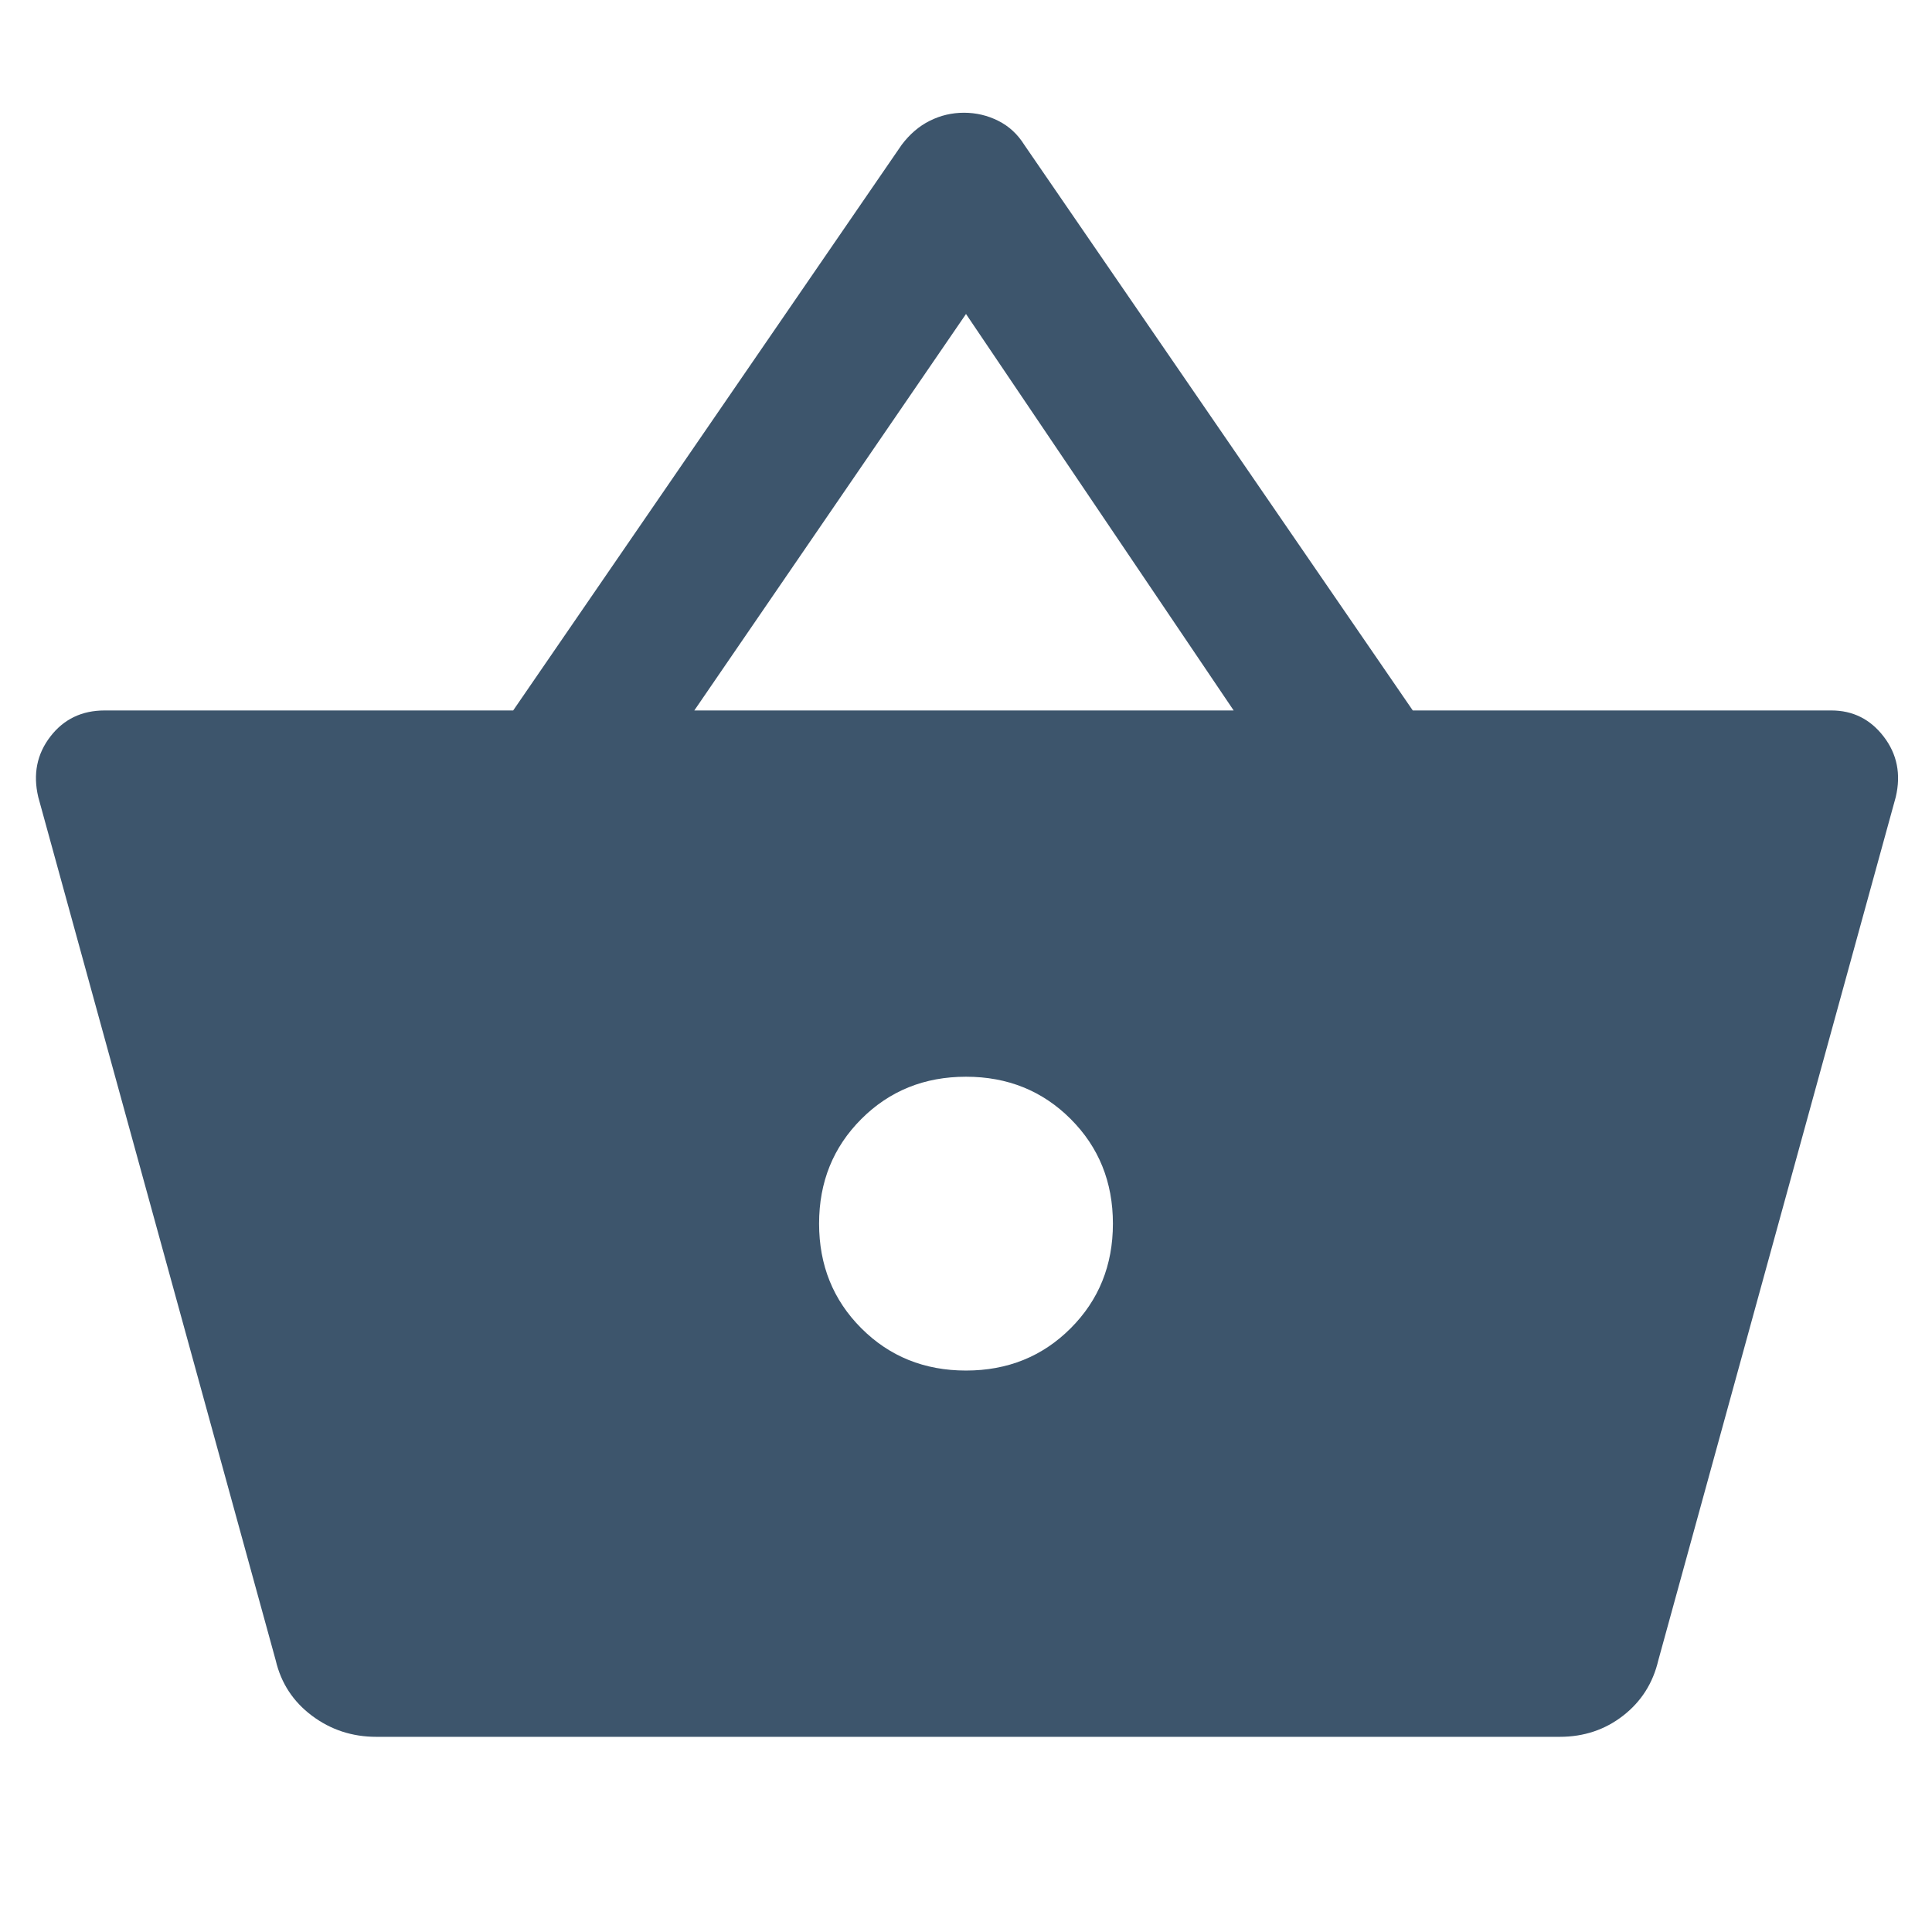 <svg width="48" height="48" viewBox="0 0 48 48" fill="none" xmlns="http://www.w3.org/2000/svg">
<path d="M9.35 43.151C8.75 43.151 8.217 42.976 7.75 42.626C7.283 42.276 6.983 41.818 6.85 41.251L0.95 19.801C0.817 19.234 0.917 18.734 1.25 18.301C1.583 17.867 2.033 17.651 2.6 17.651H12.75L22.4 3.601C22.6 3.334 22.833 3.134 23.1 3.001C23.367 2.867 23.65 2.801 23.95 2.801C24.25 2.801 24.533 2.867 24.8 3.001C25.067 3.134 25.283 3.334 25.45 3.601L35.1 17.651H45.5C46.033 17.651 46.467 17.867 46.8 18.301C47.133 18.734 47.233 19.234 47.1 19.801L41.2 41.251C41.067 41.818 40.775 42.276 40.325 42.626C39.875 42.976 39.35 43.151 38.75 43.151H9.35ZM24 34.051C25.033 34.051 25.9 33.701 26.6 33.001C27.3 32.301 27.65 31.434 27.65 30.401C27.65 29.367 27.3 28.501 26.6 27.801C25.9 27.101 25.033 26.751 24 26.751C22.967 26.751 22.1 27.101 21.4 27.801C20.7 28.501 20.35 29.367 20.35 30.401C20.35 31.434 20.7 32.301 21.4 33.001C22.1 33.701 22.967 34.051 24 34.051ZM17.25 17.651H30.65L24 7.801L17.25 17.651Z" fill="#3D556C"/>
</svg>
